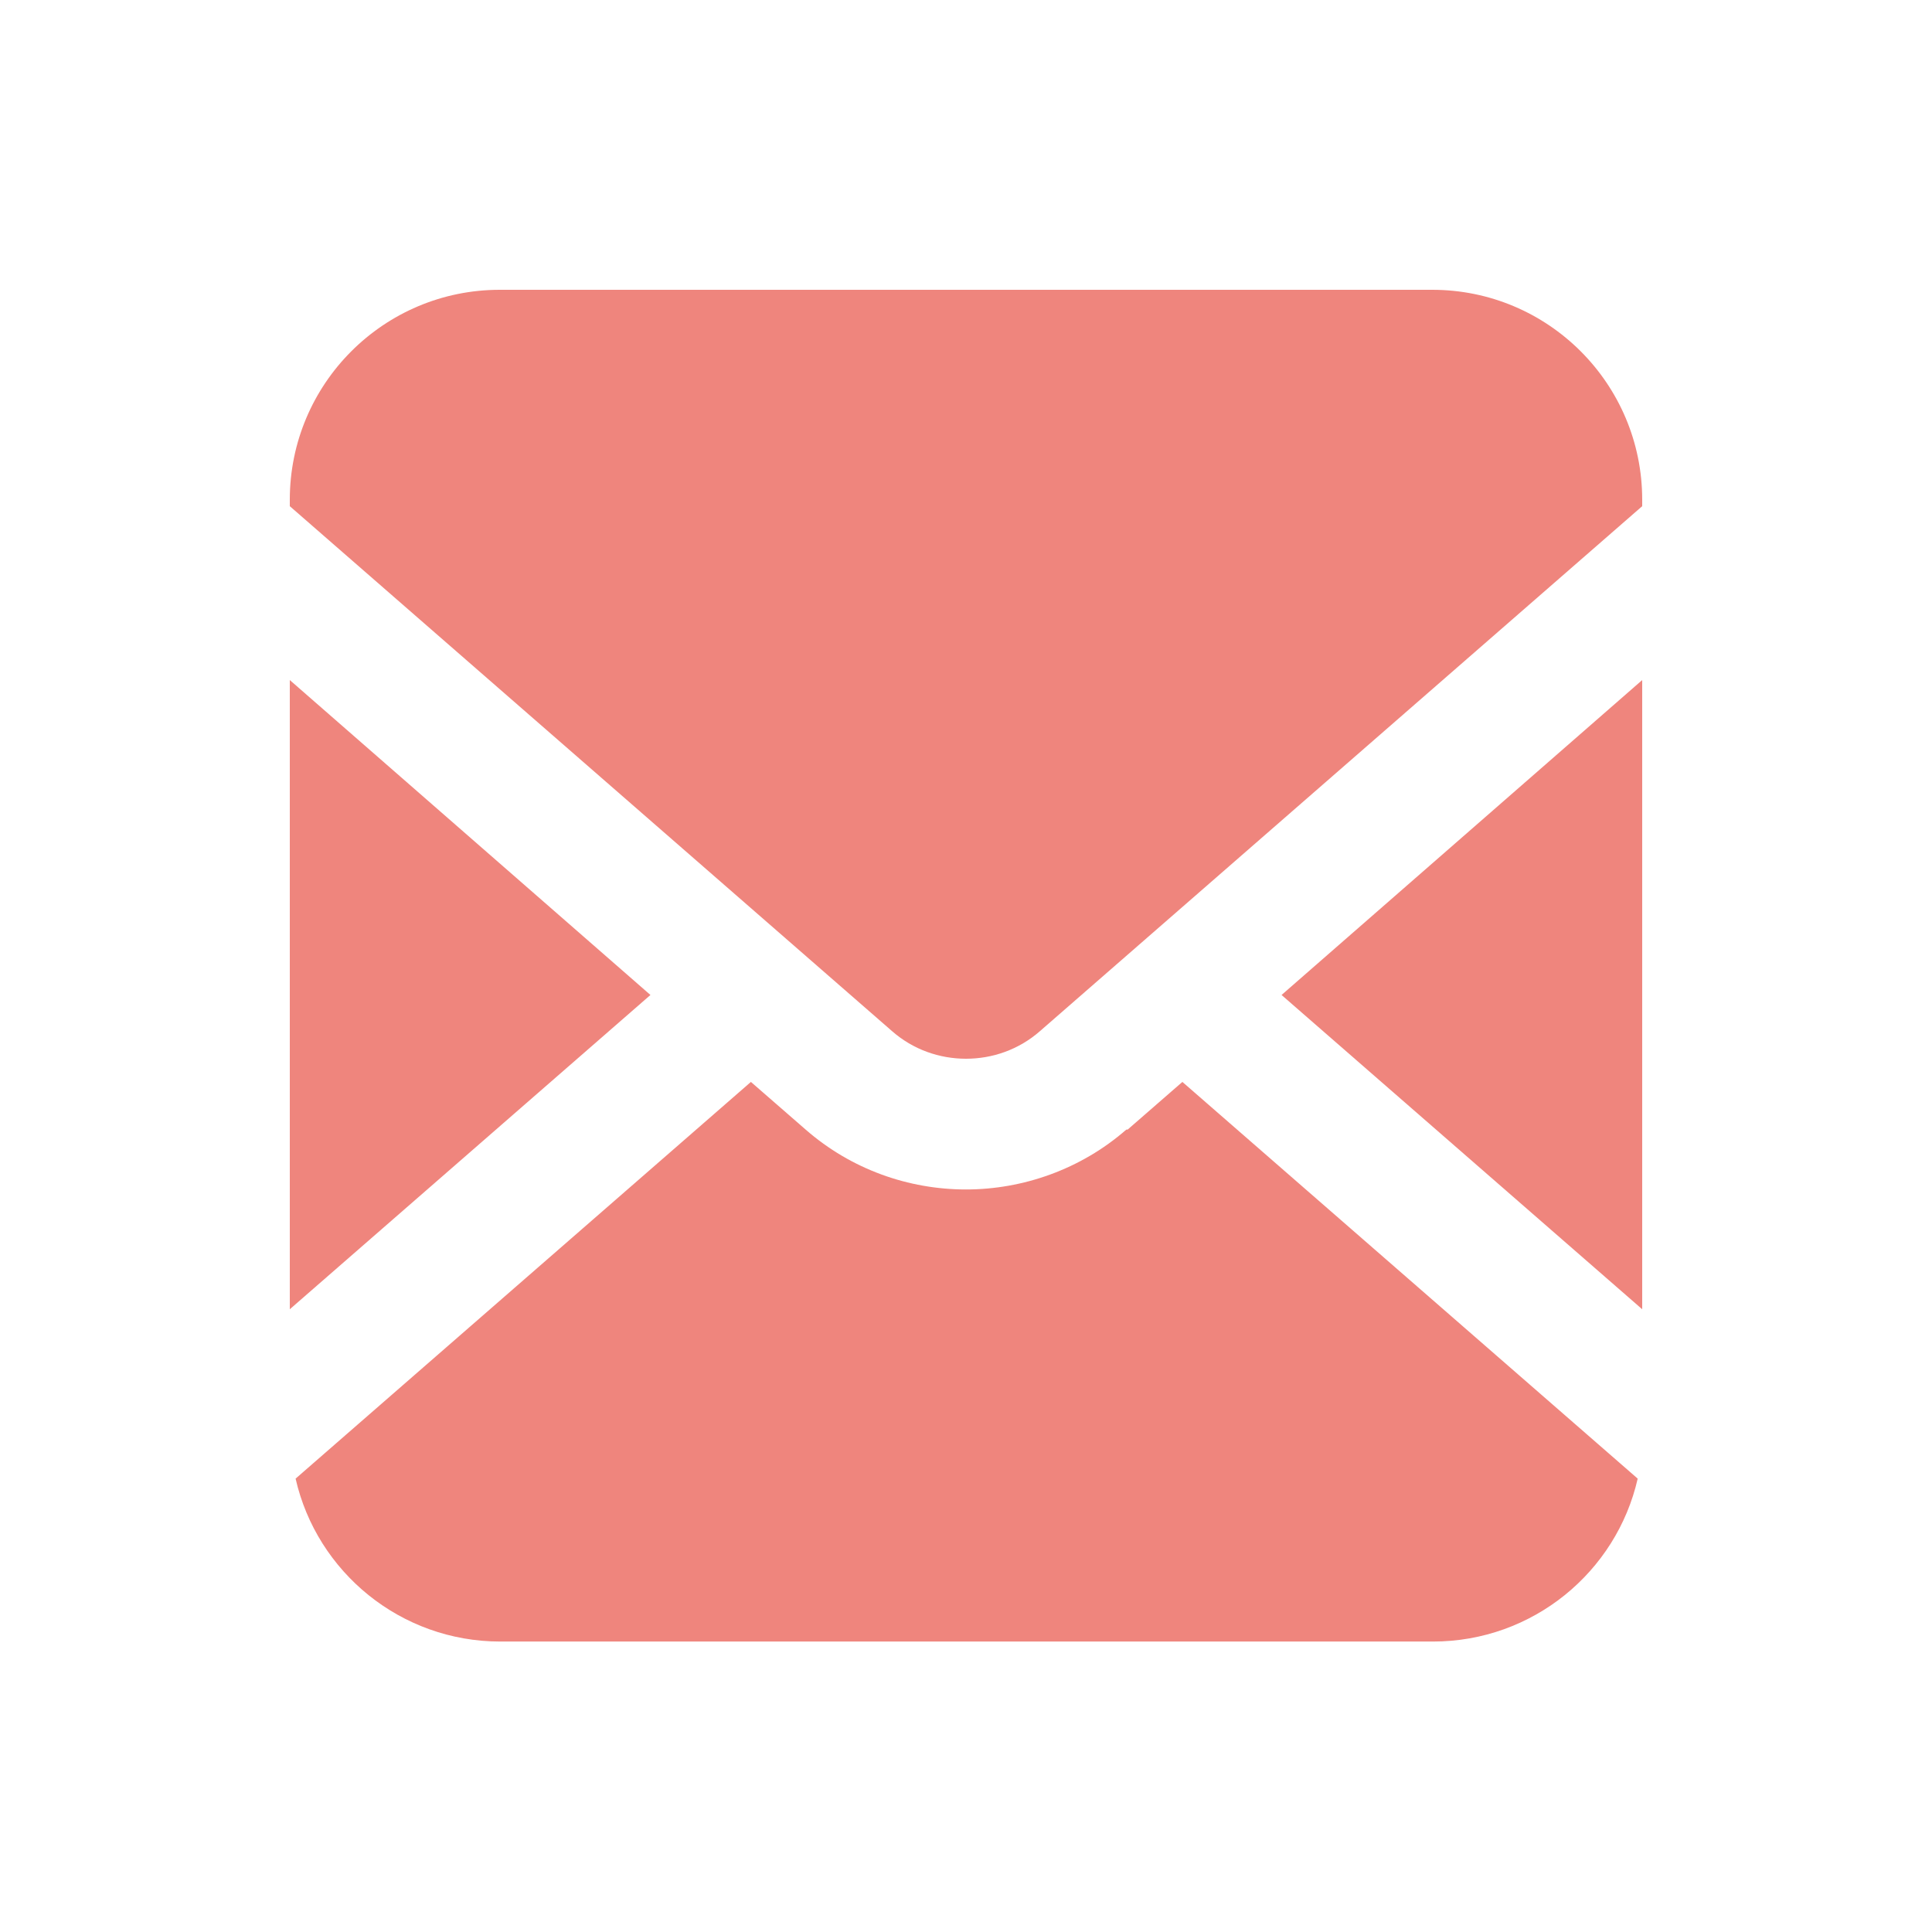 <?xml version="1.0" encoding="UTF-8"?><svg id="_レイヤー_2" xmlns="http://www.w3.org/2000/svg" width="30" height="30" viewBox="0 0 30 30"><defs><style>.cls-1{fill:none;}.cls-2{fill:#ef857d;}</style></defs><g id="_ヘッダー"><rect class="cls-1" width="30" height="30"/><g id="_アートワーク_1"><polygon class="cls-2" points="25.5 20.33 25.5 10.56 19.9 15.45 25.5 20.33"/><path class="cls-2" d="M22.24,4.5H7.76c-1.8,0-3.26,1.46-3.26,3.26v.1l9.35,8.15c.33.29.74.43,1.15.43.41,0,.82-.14,1.15-.43l9.35-8.15v-.1c0-1.8-1.46-3.26-3.26-3.26Z"/><path class="cls-2" d="M17.49,17.54c-.71.62-1.61.93-2.49.93-.89,0-1.78-.31-2.49-.93l-.85-.74-7.07,6.16c.33,1.45,1.63,2.53,3.18,2.53h14.48c1.55,0,2.85-1.08,3.18-2.53l-7.07-6.16-.85.74Z"/><polygon class="cls-2" points="4.5 10.56 4.5 20.33 10.1 15.45 4.5 10.56"/></g></g></svg>